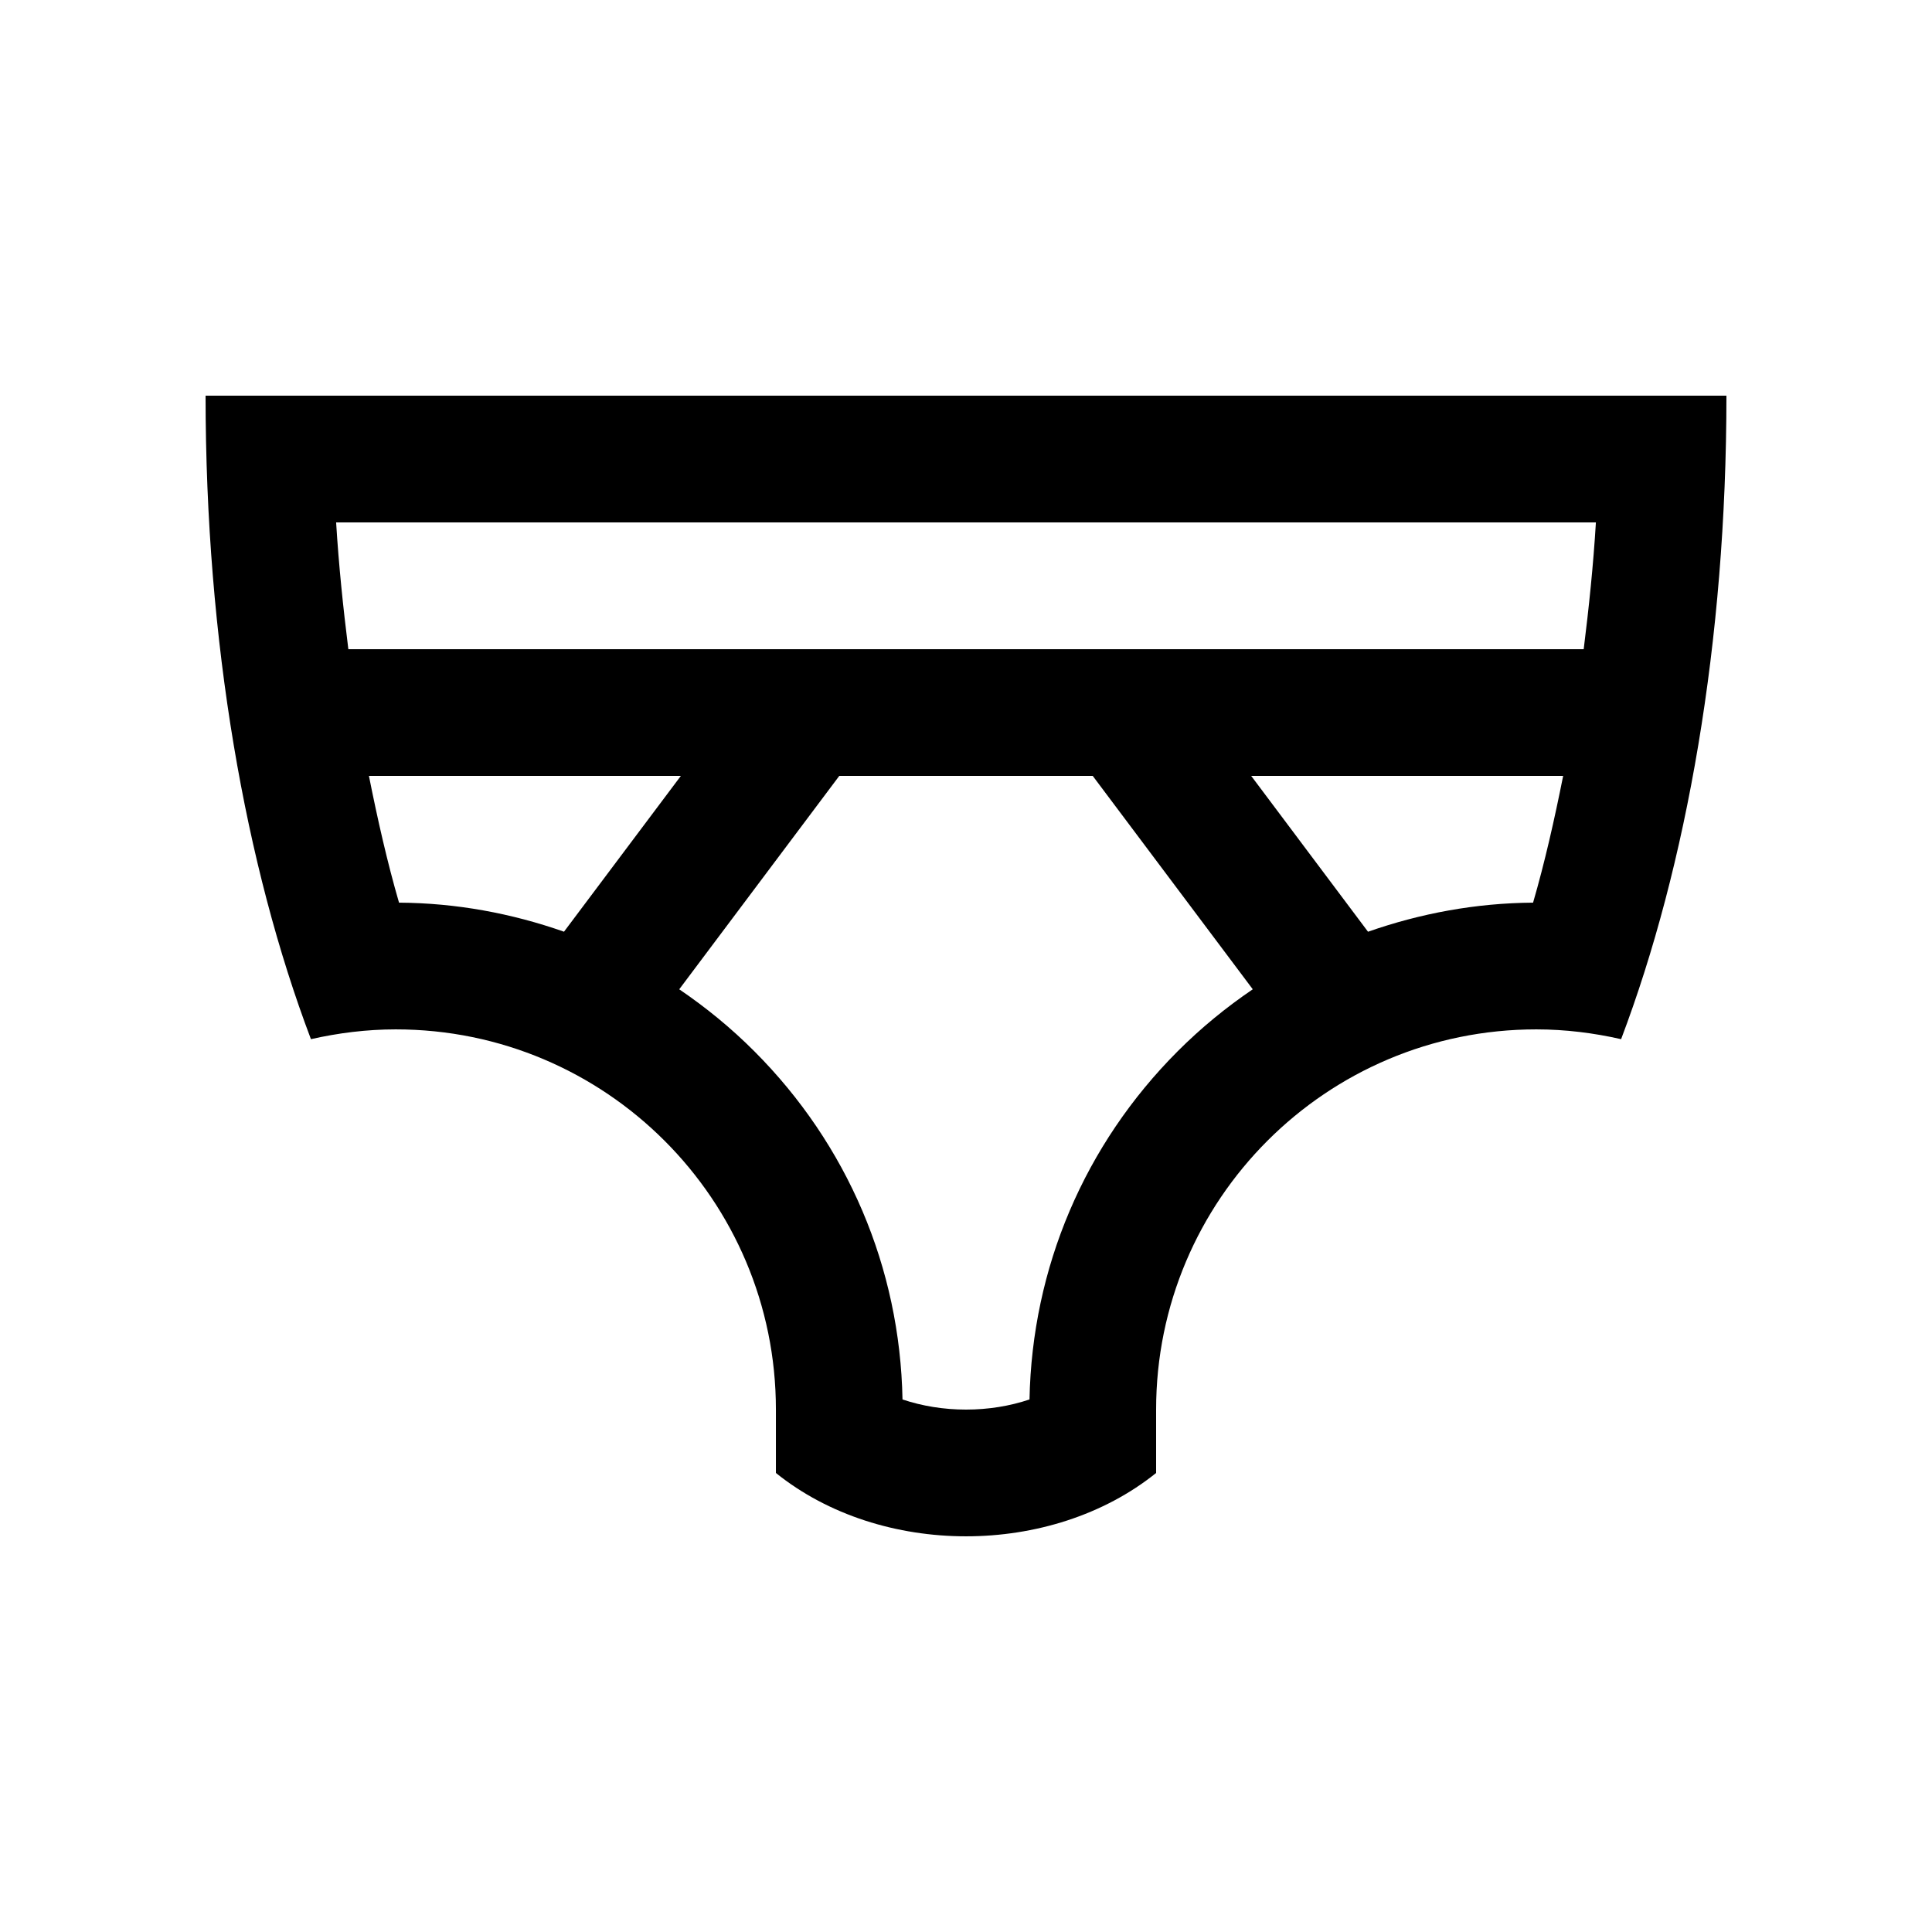 <?xml version="1.0" encoding="UTF-8"?>
<!-- Uploaded to: ICON Repo, www.svgrepo.com, Generator: ICON Repo Mixer Tools -->
<svg fill="#000000" width="800px" height="800px" version="1.1" viewBox="144 144 512 512" xmlns="http://www.w3.org/2000/svg">
 <path d="m198.48 248.86c0 65.223 10.57 124.74 27.922 170.53 7.234-1.637 14.727-2.594 22.461-2.594 55.645-0.016 100.78 45.137 100.76 100.76v16.797c27.816 22.383 72.945 22.383 100.76 0v-16.797c-0.016-55.625 45.117-100.78 100.76-100.76 7.738 0 15.219 0.953 22.469 2.594 17.344-45.793 27.91-105.31 27.91-170.53zm368.45 33.59c-0.691 11.426-1.855 22.582-3.234 33.59h-327.38c-1.375-11.008-2.539-22.164-3.238-33.59zm-325.16 67.172h82.664l-30.969 41.289c-13.879-4.875-28.586-7.609-43.719-7.699-3.094-10.656-5.664-21.996-7.977-33.59zm175.06 165.25c-5.199 1.754-10.938 2.684-16.828 2.684s-11.629-0.938-16.828-2.684c-0.656-34.867-14.566-67.551-39.293-92.297-6.16-6.172-12.828-11.613-19.875-16.402l42.41-56.551h67.172l42.41 56.547c-7.055 4.793-13.715 10.23-19.875 16.402-24.73 24.75-38.617 57.434-39.293 92.301zm133.45-131.66c-15.133 0.102-29.832 2.832-43.742 7.707l-30.957-41.297h82.672c-2.316 11.602-4.875 22.934-7.973 33.59z"/>
</svg>